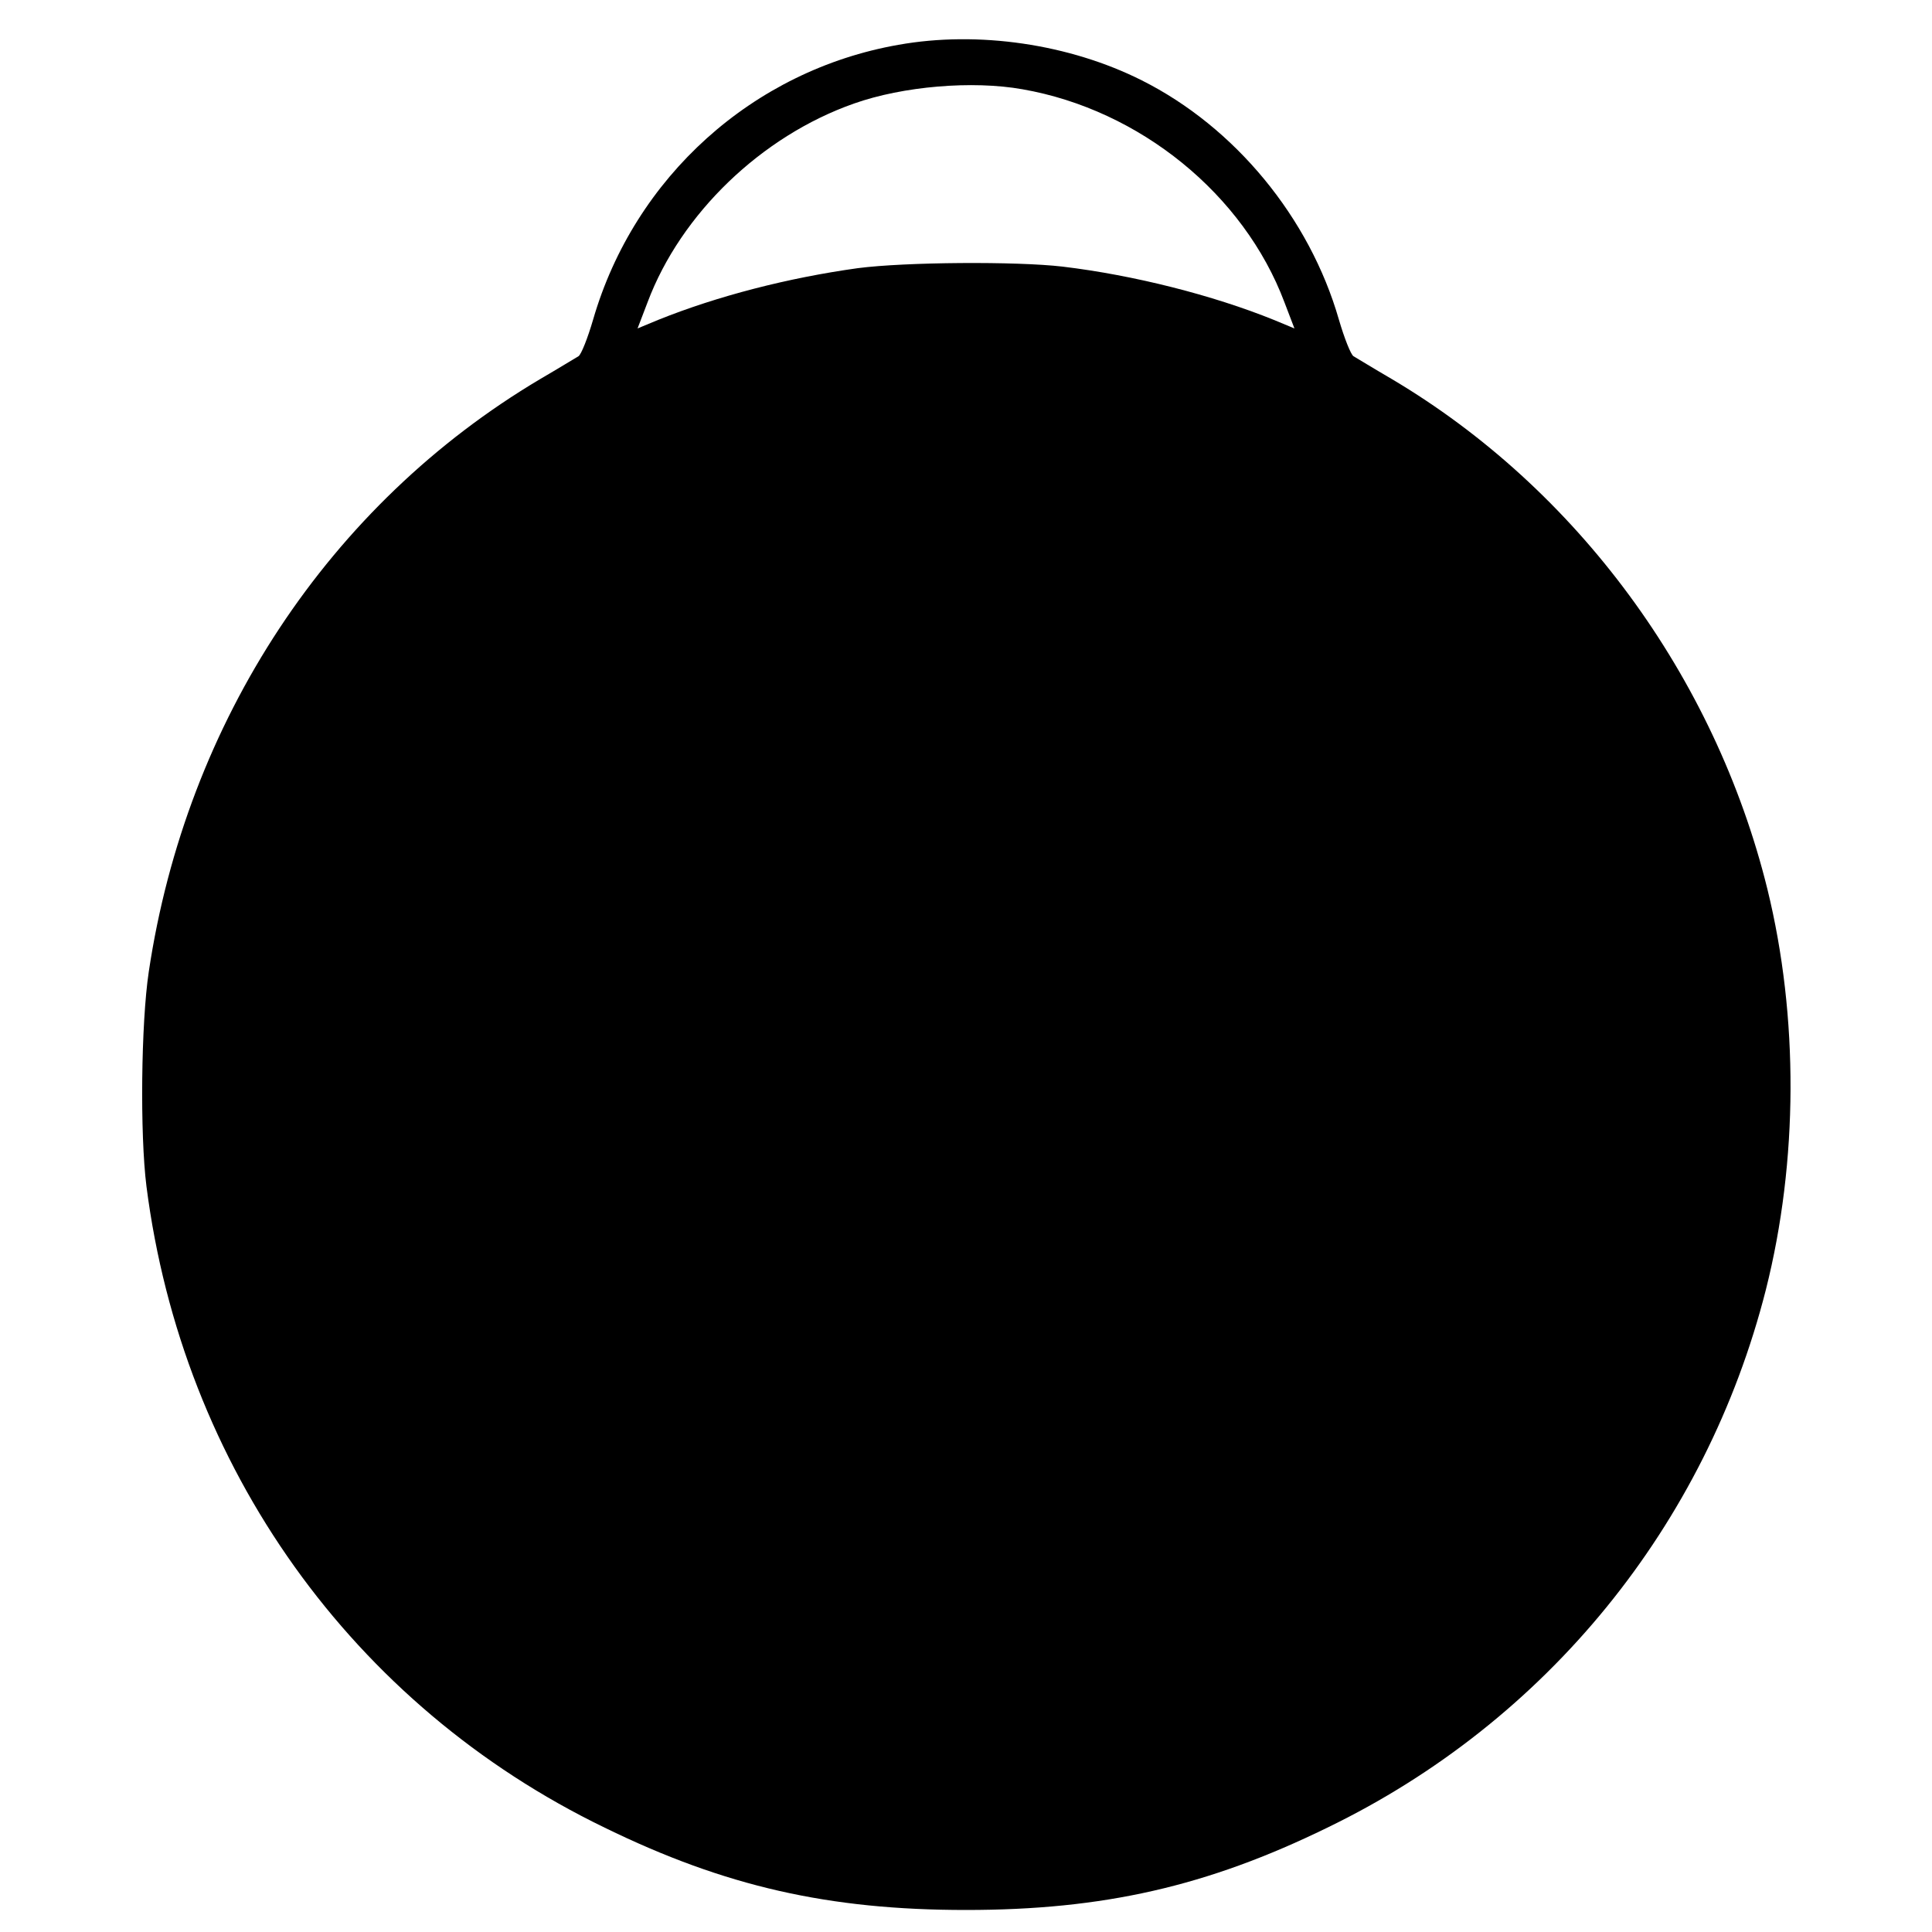 <?xml version="1.0" encoding="UTF-8" standalone="yes"?>
<svg version="1.0" xmlns="http://www.w3.org/2000/svg" width="500" height="500" viewBox="0 0 500 500" preserveAspectRatio="xMidYMid meet">
  <g transform="translate(0,500) scale(0.1,-0.1)" fill="#000000" stroke="none">
    <path d="M2325 4884 c-376 -66 -683 -342 -790 -711 -14 -48 -31 -91 -38 -95
-7 -4 -51 -31 -99 -59 -546 -324 -916 -885 -1013 -1534 -20 -133 -23 -420 -6
-555 93 -727 533 -1344 1186 -1660 311 -152 580 -213 935 -213 355 0 624 61
935 213 568 275 980 782 1135 1392 84 333 85 707 4 1037 -136 551 -493 1036
-972 1320 -48 28 -92 55 -99 59 -7 4 -24 47 -38 95 -76 264 -269 498 -510 619
-187 94 -423 129 -630 92z m321 -115 c304 -53 573 -272 678 -551 l26 -68 -53
22 c-158 64 -363 116 -547 138 -120 14 -407 12 -530 -4 -180 -25 -363 -72
-517 -134 l-53 -22 26 68 c86 229 295 430 534 514 127 45 307 60 436 37z"/>
  </g>
</svg>